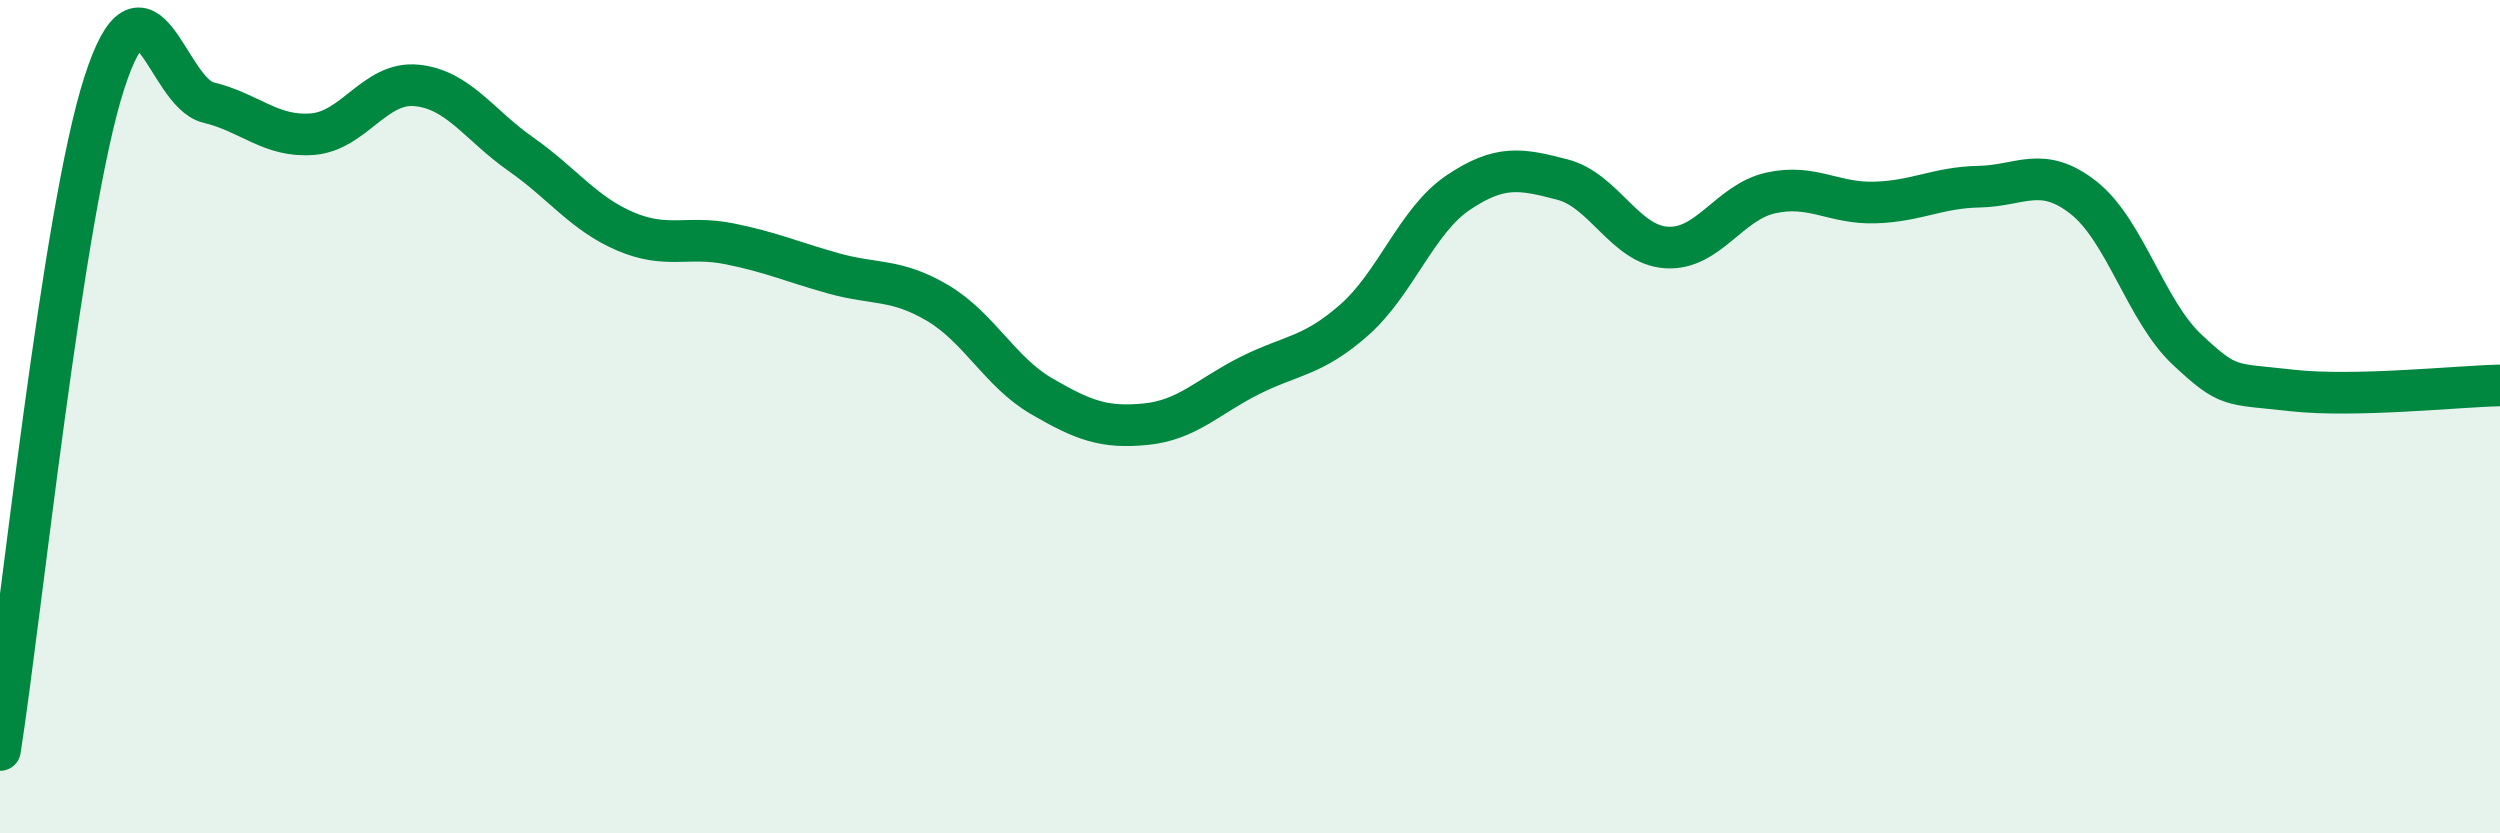 
    <svg width="60" height="20" viewBox="0 0 60 20" xmlns="http://www.w3.org/2000/svg">
      <path
        d="M 0,18 C 0.5,14.8 1.5,5.11 2.5,2 C 3.5,-1.11 4,2.22 5,2.46 C 6,2.7 6.5,3.3 7.5,3.22 C 8.5,3.14 9,1.95 10,2.05 C 11,2.15 11.5,3 12.5,3.7 C 13.5,4.4 14,5.12 15,5.55 C 16,5.98 16.5,5.65 17.5,5.85 C 18.5,6.05 19,6.28 20,6.56 C 21,6.84 21.5,6.68 22.5,7.27 C 23.5,7.86 24,8.93 25,9.51 C 26,10.09 26.5,10.28 27.5,10.18 C 28.5,10.08 29,9.51 30,9.01 C 31,8.51 31.5,8.56 32.5,7.68 C 33.5,6.8 34,5.29 35,4.62 C 36,3.95 36.5,4.05 37.5,4.31 C 38.5,4.57 39,5.88 40,5.94 C 41,6 41.5,4.85 42.5,4.63 C 43.5,4.41 44,4.89 45,4.86 C 46,4.83 46.5,4.5 47.5,4.48 C 48.5,4.46 49,3.96 50,4.74 C 51,5.52 51.5,7.47 52.5,8.4 C 53.5,9.33 53.5,9.2 55,9.37 C 56.5,9.54 59,9.27 60,9.25L60 20L0 20Z"
        fill="#008740"
        opacity="0.1"
        stroke-linecap="round"
        stroke-linejoin="round"
      />
      <path
        d="M 0,18 C 0.5,14.8 1.5,5.11 2.5,2 C 3.5,-1.11 4,2.22 5,2.46 C 6,2.7 6.5,3.3 7.5,3.22 C 8.5,3.14 9,1.95 10,2.05 C 11,2.15 11.5,3 12.5,3.7 C 13.5,4.4 14,5.12 15,5.55 C 16,5.98 16.5,5.65 17.5,5.85 C 18.5,6.05 19,6.28 20,6.56 C 21,6.84 21.5,6.68 22.5,7.27 C 23.5,7.86 24,8.93 25,9.51 C 26,10.09 26.5,10.28 27.5,10.18 C 28.5,10.08 29,9.51 30,9.01 C 31,8.51 31.5,8.56 32.5,7.68 C 33.5,6.8 34,5.29 35,4.62 C 36,3.95 36.5,4.05 37.5,4.31 C 38.5,4.57 39,5.88 40,5.94 C 41,6 41.5,4.85 42.5,4.63 C 43.5,4.41 44,4.89 45,4.86 C 46,4.83 46.5,4.5 47.5,4.48 C 48.5,4.46 49,3.96 50,4.74 C 51,5.52 51.5,7.47 52.5,8.4 C 53.5,9.33 53.5,9.2 55,9.37 C 56.5,9.54 59,9.27 60,9.25"
        stroke="#008740"
        stroke-width="1"
        fill="none"
        stroke-linecap="round"
        stroke-linejoin="round"
      />
    </svg>
  